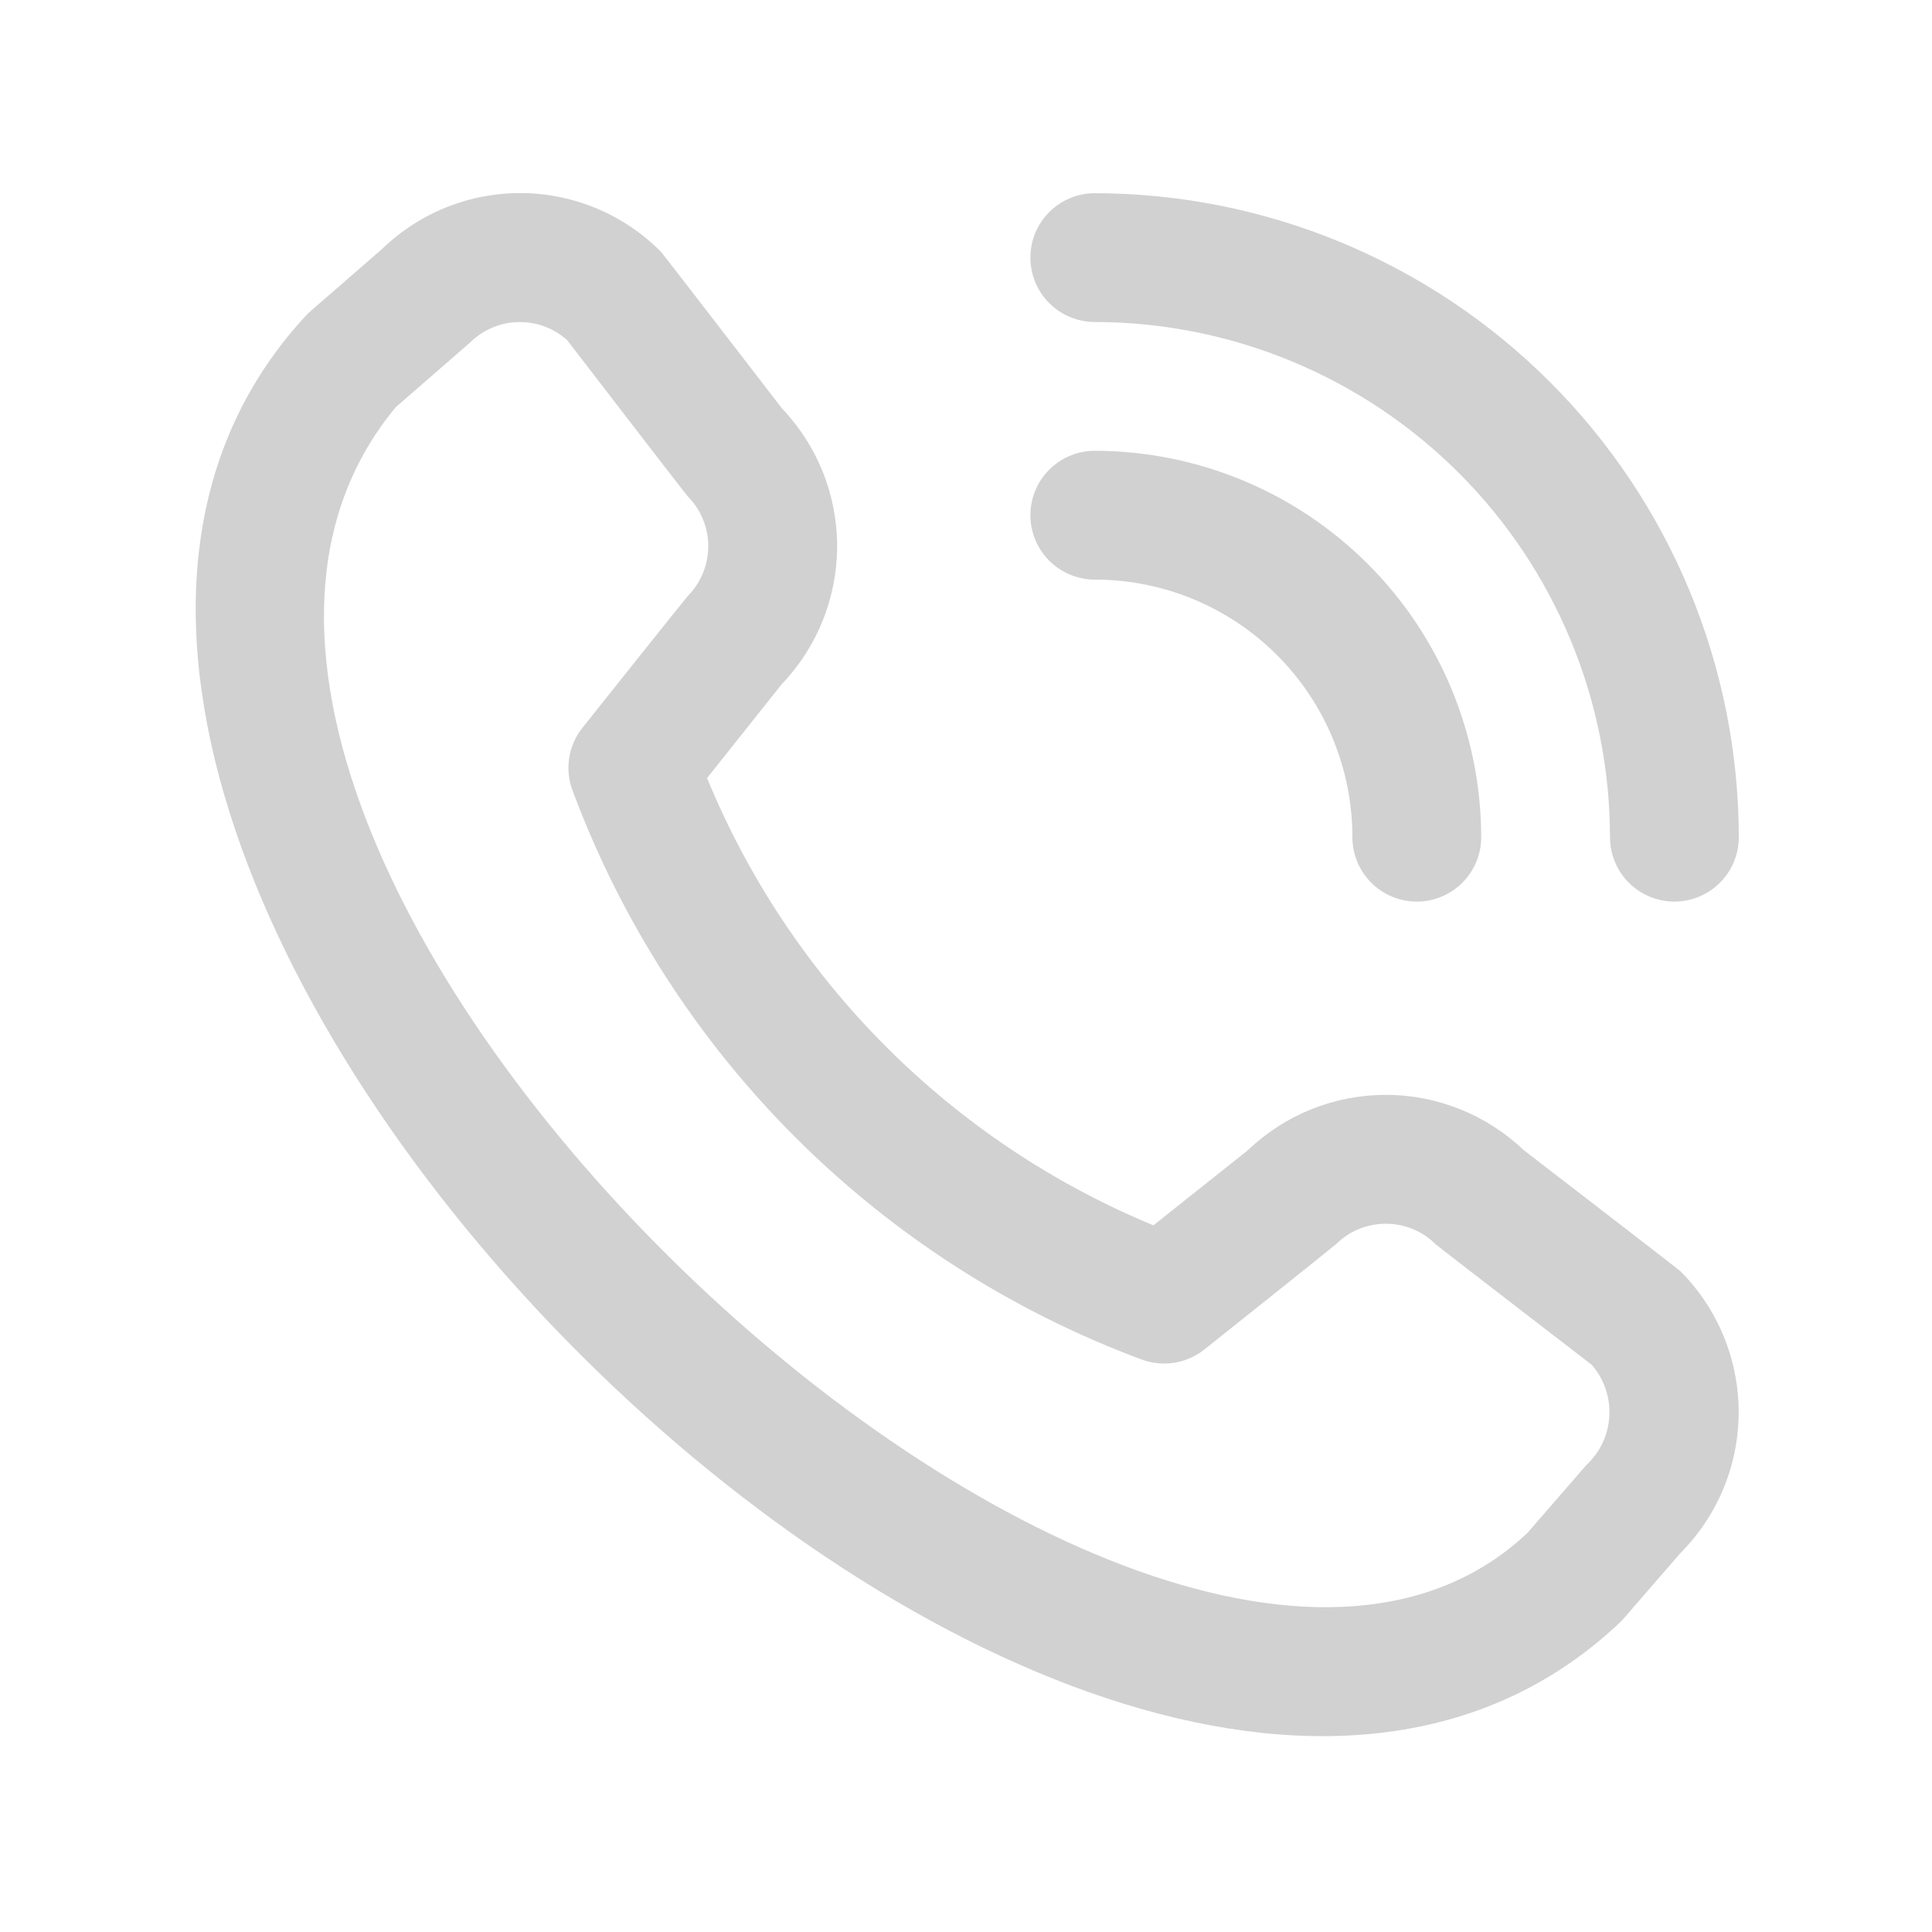 <svg width="30" height="30" viewBox="0 0 30 30" fill="none" xmlns="http://www.w3.org/2000/svg">
<path d="M16 4C16 3.734 16.105 3.48 16.293 3.293C16.48 3.105 16.735 3 17 3C19.651 3.003 22.193 4.057 24.068 5.932C25.943 7.807 26.997 10.348 27 13C27 13.265 26.895 13.519 26.707 13.707C26.52 13.894 26.265 14 26 14C25.735 14 25.48 13.894 25.293 13.707C25.105 13.519 25 13.265 25 13C24.998 10.879 24.154 8.845 22.654 7.345C21.154 5.846 19.121 5.002 17 5C16.735 5 16.48 4.894 16.293 4.707C16.105 4.519 16 4.265 16 4ZM17 9C18.061 9 19.078 9.421 19.828 10.171C20.579 10.921 21 11.939 21 13C21 13.265 21.105 13.519 21.293 13.707C21.48 13.894 21.735 14 22 14C22.265 14 22.52 13.894 22.707 13.707C22.895 13.519 23 13.265 23 13C22.998 11.409 22.366 9.884 21.241 8.759C20.116 7.634 18.591 7.001 17 7C16.735 7 16.48 7.105 16.293 7.293C16.105 7.48 16 7.734 16 8C16 8.265 16.105 8.519 16.293 8.707C16.48 8.894 16.735 9 17 9ZM26.093 19.739C26.672 20.32 26.998 21.107 26.998 21.928C26.998 22.748 26.672 23.535 26.093 24.117L25.183 25.166C16.993 33.007 -2.937 13.082 4.783 4.866L5.933 3.866C6.515 3.302 7.295 2.991 8.105 2.998C8.914 3.006 9.689 3.332 10.26 3.906C10.291 3.937 12.144 6.344 12.144 6.344C12.694 6.921 13 7.689 12.999 8.486C12.997 9.284 12.689 10.05 12.137 10.626L10.979 12.082C11.62 13.639 12.562 15.054 13.752 16.246C14.941 17.438 16.354 18.383 17.91 19.027L19.375 17.862C19.951 17.31 20.717 17.002 21.514 17.001C22.311 17 23.078 17.306 23.656 17.856C23.656 17.856 26.062 19.708 26.093 19.739ZM24.717 21.193C24.717 21.193 22.324 19.352 22.293 19.321C22.087 19.116 21.809 19.002 21.518 19.002C21.228 19.002 20.95 19.116 20.744 19.321C20.717 19.349 18.7 20.956 18.7 20.956C18.564 21.064 18.402 21.135 18.231 21.161C18.059 21.188 17.883 21.169 17.721 21.108C15.705 20.357 13.875 19.182 12.353 17.663C10.831 16.143 9.653 14.314 8.9 12.3C8.833 12.135 8.811 11.956 8.837 11.78C8.862 11.604 8.934 11.438 9.045 11.3C9.045 11.3 10.652 9.282 10.679 9.256C10.883 9.05 10.998 8.771 10.998 8.481C10.998 8.191 10.883 7.913 10.679 7.707C10.648 7.677 8.807 5.282 8.807 5.282C8.598 5.094 8.325 4.994 8.044 5.001C7.763 5.008 7.496 5.123 7.297 5.321L6.147 6.321C0.505 13.105 17.776 29.418 23.721 23.8L24.632 22.75C24.846 22.552 24.974 22.279 24.99 21.988C25.005 21.698 24.908 21.412 24.717 21.193Z" fill="#D1D1D1"/>
</svg>
